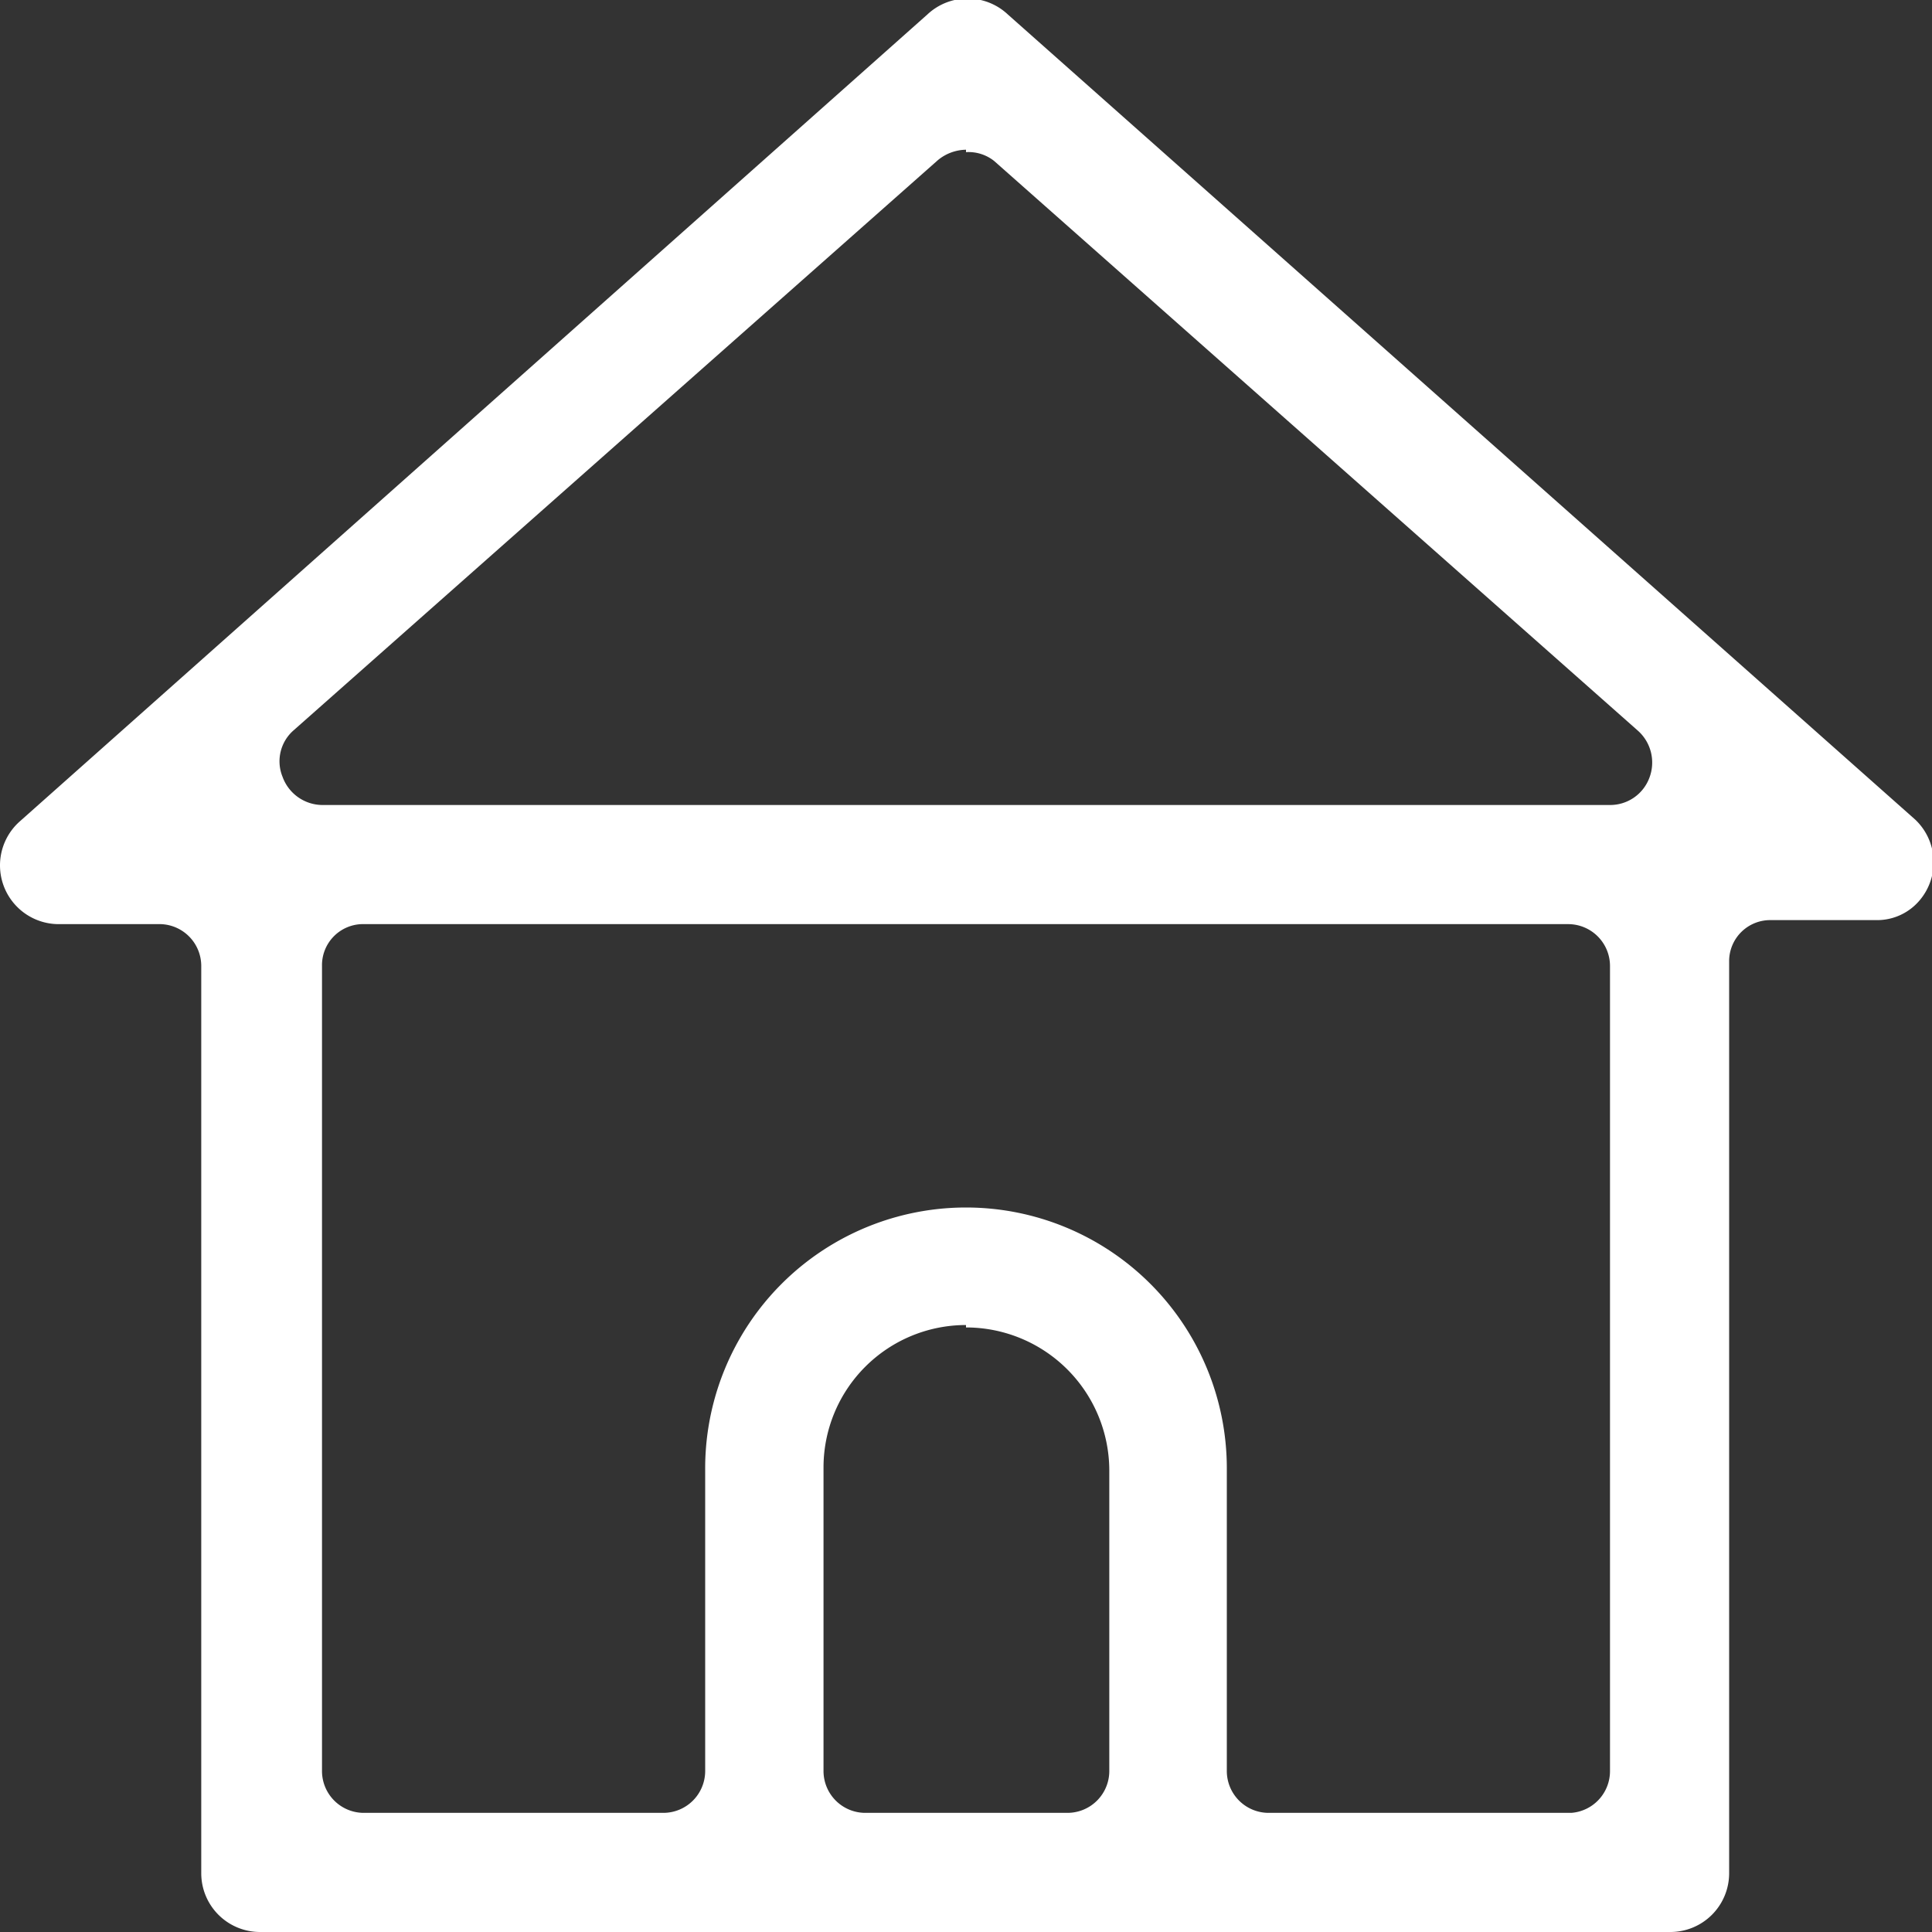 <svg xmlns="http://www.w3.org/2000/svg" viewBox="0 0 24 24"><rect x="0" y="0" width="24" height="24" fill="#333333" stroke="none"/><defs><style>.cls-1{fill:#fff;}</style></defs><g id="レイヤー_2" data-name="レイヤー 2"><g id="レイヤー_1-2" data-name="レイヤー 1"><g id="c"><path id="パス_3268" data-name="パス 3268" class="cls-1" d="M3.23,24a.73.73,0,0,1-.73-.73V12A.52.52,0,0,0,2,11.48H.73A.73.73,0,0,1,.25,10.2L11.52.18a.73.73,0,0,1,1,0l11.27,10a.73.73,0,0,1,.06,1,.69.69,0,0,1-.54.25H22a.51.51,0,0,0-.52.51h0V23.27a.73.73,0,0,1-.73.73ZM12,15a3.24,3.24,0,0,1,3.24,3.24V22a.52.52,0,0,0,.51.52h3.77A.52.52,0,0,0,20,22h0V12a.52.52,0,0,0-.51-.52h-15A.51.51,0,0,0,4,12H4V22a.52.52,0,0,0,.51.52H8.24A.52.52,0,0,0,8.76,22h0V18.26A3.24,3.24,0,0,1,12,15Zm0,1.46a1.77,1.77,0,0,0-1.77,1.77V22a.52.52,0,0,0,.51.52h2.52a.52.52,0,0,0,.52-.51h0V18.26A1.78,1.78,0,0,0,12,16.49Zm0-14.6a.56.56,0,0,0-.35.13l-8,7.08a.51.51,0,0,0-.14.58A.53.53,0,0,0,4,10H20a.52.52,0,0,0,.49-.34.53.53,0,0,0-.14-.58L12.35,2A.51.51,0,0,0,12,1.89Z"/></g></g></g></svg>